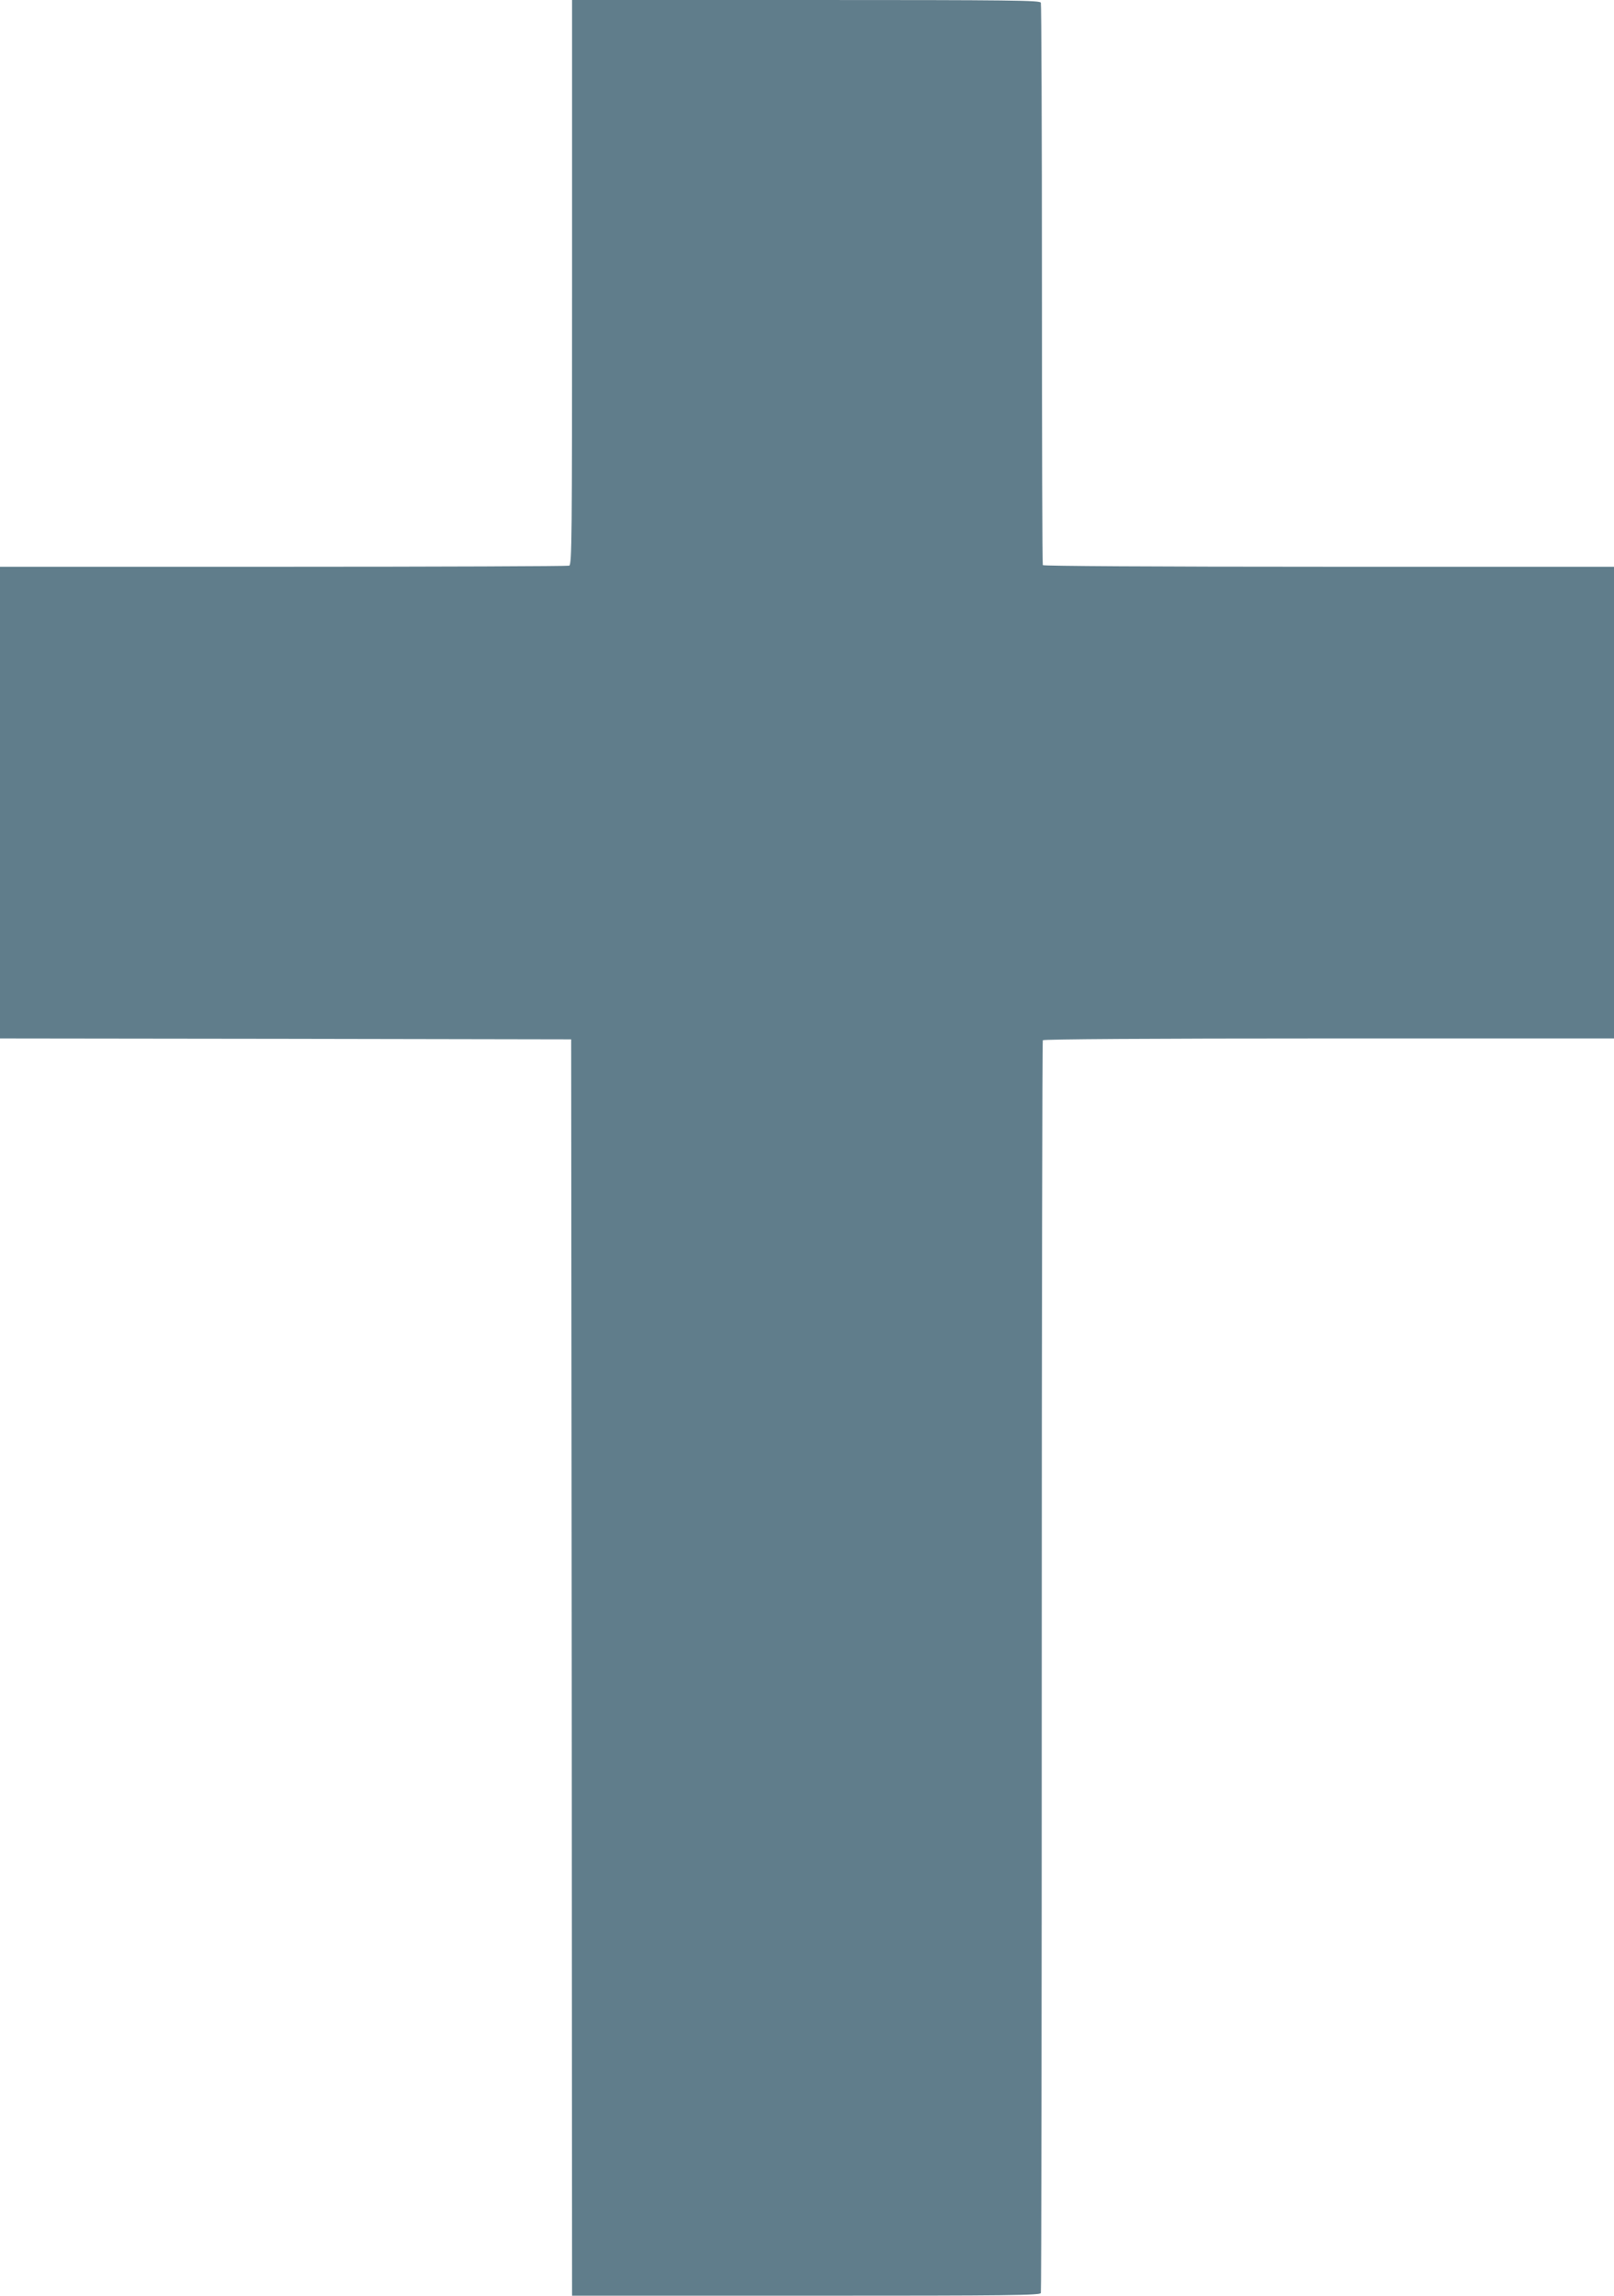 <?xml version="1.0" standalone="no"?>
<!DOCTYPE svg PUBLIC "-//W3C//DTD SVG 20010904//EN"
 "http://www.w3.org/TR/2001/REC-SVG-20010904/DTD/svg10.dtd">
<svg version="1.0" xmlns="http://www.w3.org/2000/svg"
 width="900pt" height="1280pt" viewBox="0 0 900 1280"
 preserveAspectRatio="xMidYMid meet">
<g transform="translate(0,1280) scale(0.1,-0.1)"
fill="#607d8b" stroke="none">
<path d="M3190 11226 c0 -1426 -1 -1574 -16 -1580 -9 -3 -726 -6 -1595 -6
l-1579 0 0 -1315 0 -1315 1592 -2 1593 -3 3 -3502 2 -3503 1304 0 c1155 0
1305 2 1310 15 3 8 5 1581 5 3496 0 1914 3 3484 6 3489 4 6 599 10 1596 10
l1589 0 0 1315 0 1315 -1589 0 c-986 0 -1592 4 -1596 9 -3 6 -5 710 -5 1565 0
856 -3 1562 -6 1571 -5 13 -152 15 -1310 15 l-1304 0 0 -1574z"/>
</g>
</svg>
